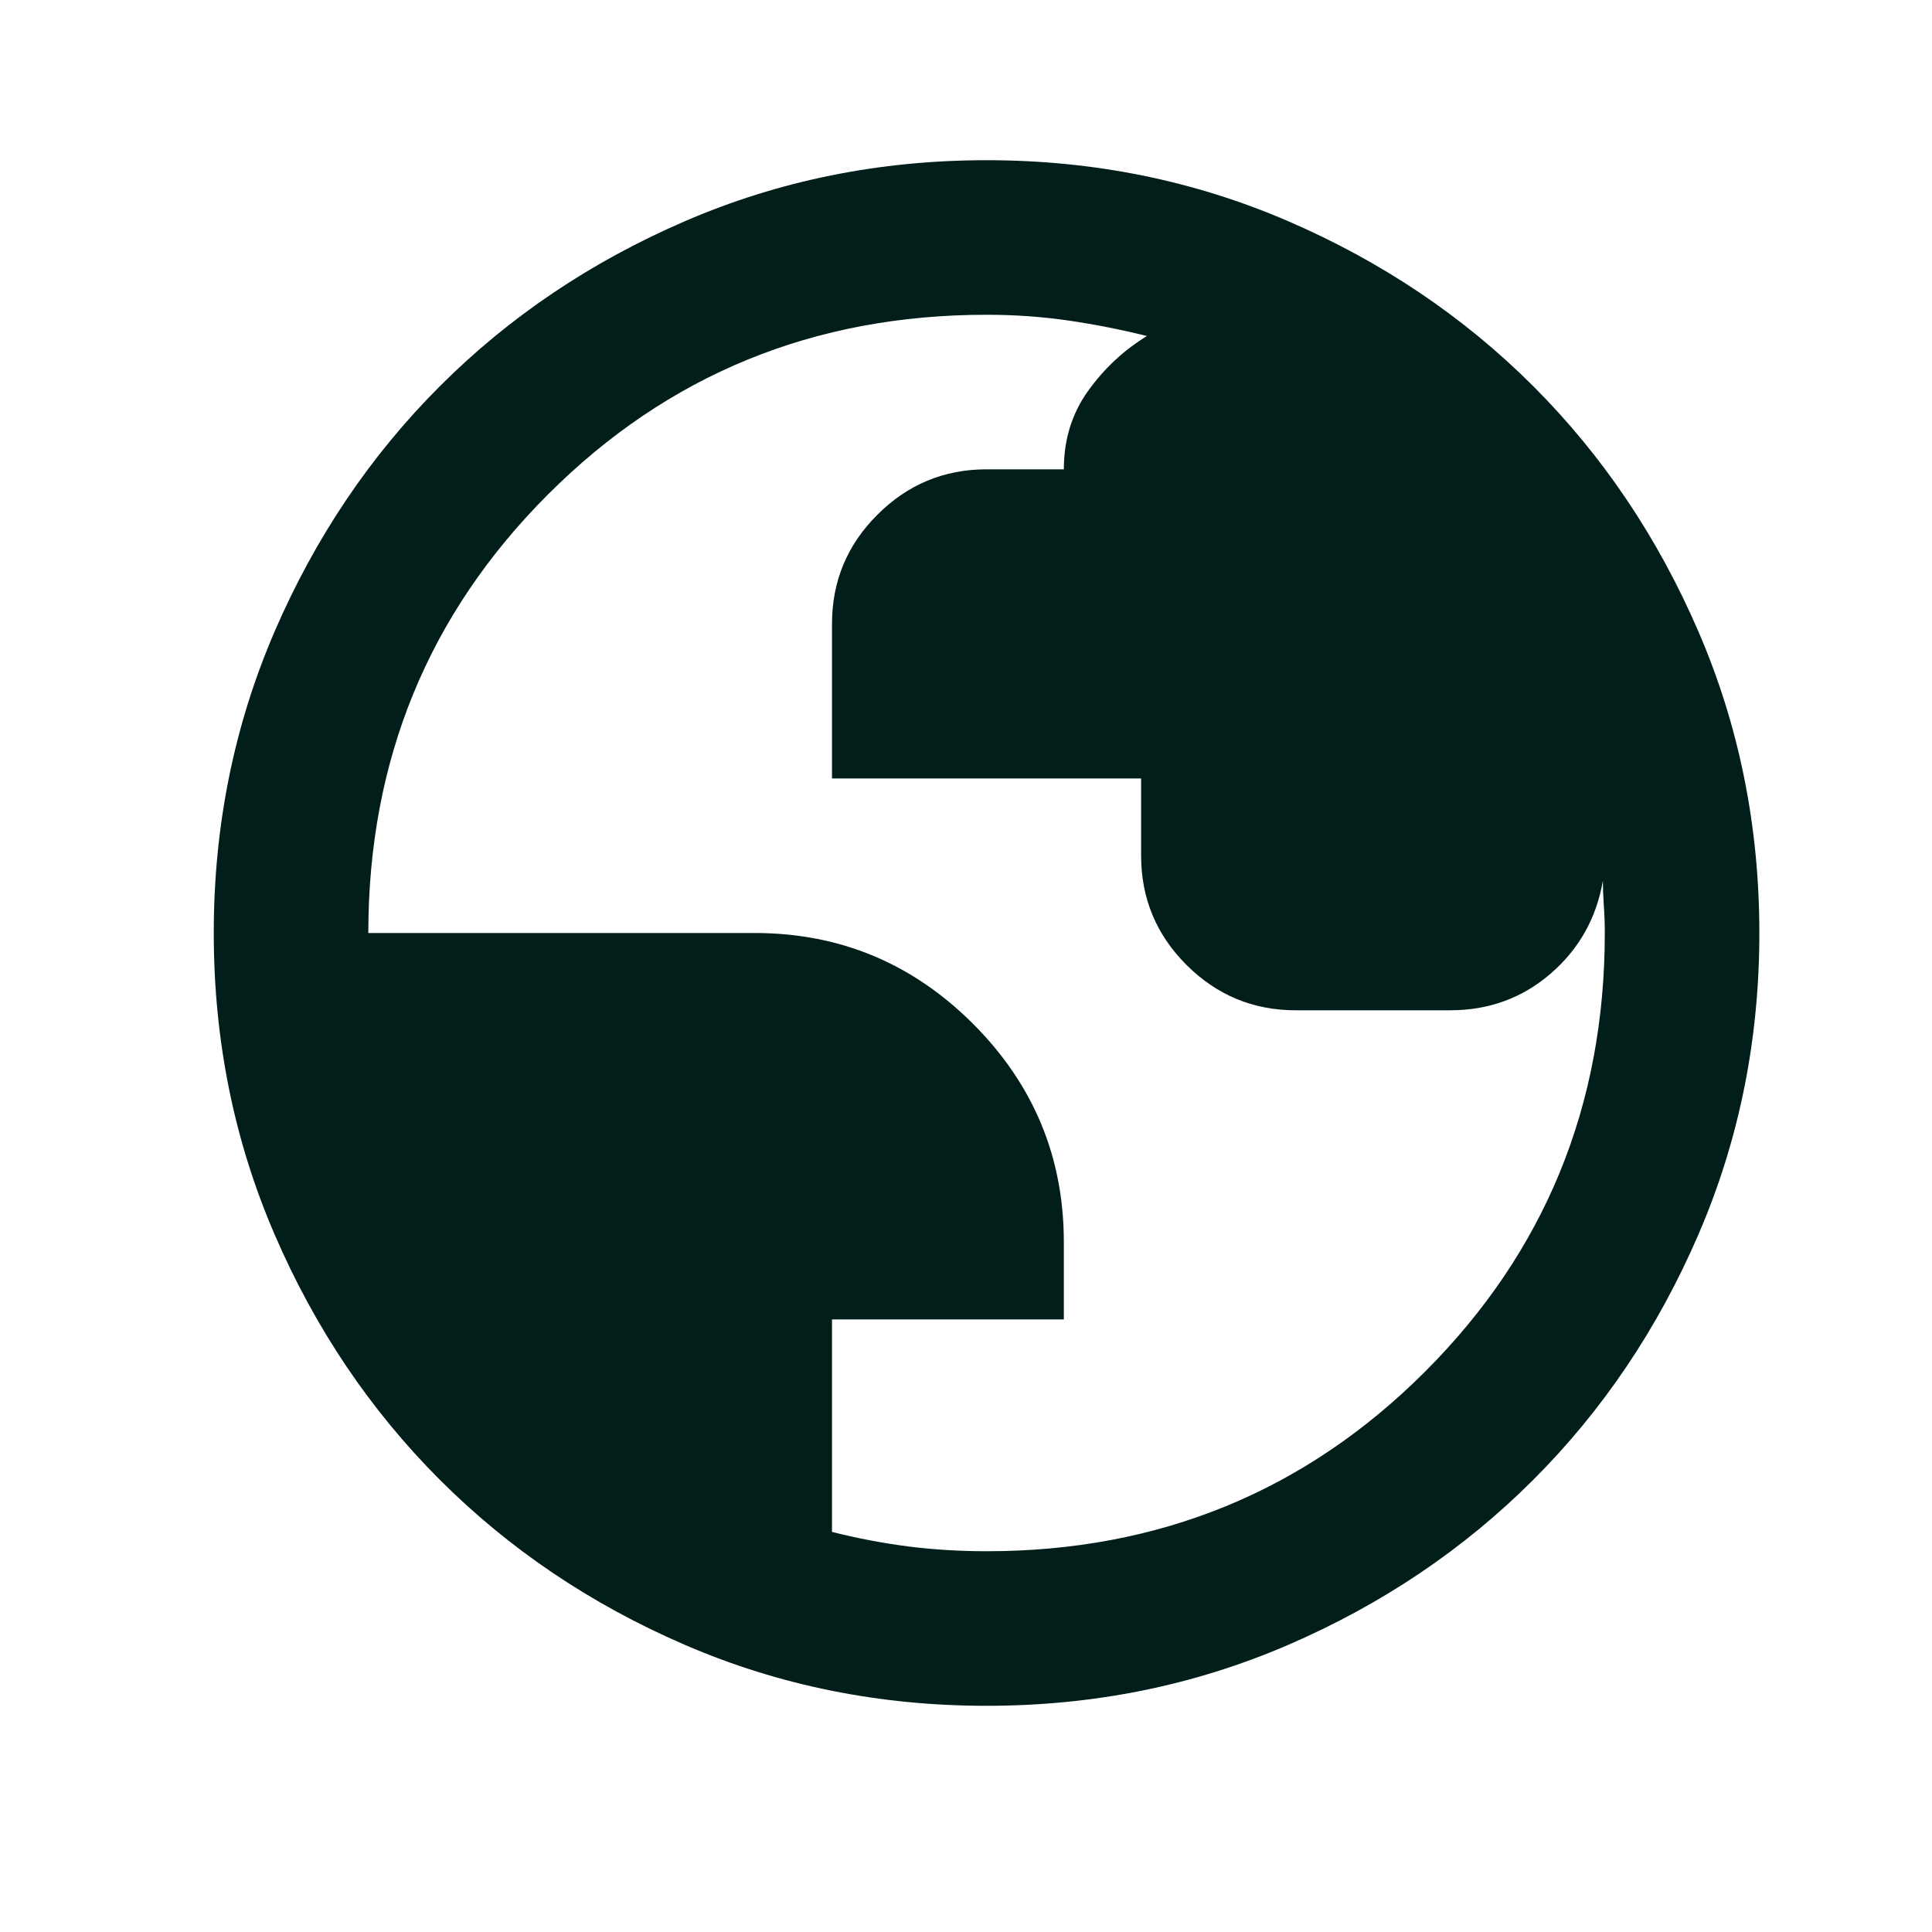 <svg width="25" height="25" viewBox="0 0 25 25" fill="none" xmlns="http://www.w3.org/2000/svg">
<mask id="mask0_4096_14018" style="mask-type:alpha" maskUnits="userSpaceOnUse" x="0" y="0" width="25" height="25">
<rect x="0.766" y="0.073" width="24" height="24" fill="#011E1A"/>
</mask>
<g mask="url(#mask0_4096_14018)">
<path d="M12.766 22.073C11.382 22.073 10.082 21.811 8.866 21.286C7.649 20.761 6.591 20.048 5.691 19.148C4.791 18.248 4.078 17.19 3.553 15.973C3.028 14.757 2.766 13.457 2.766 12.073C2.766 10.69 3.028 9.39 3.553 8.173C4.078 6.957 4.791 5.898 5.691 4.998C6.591 4.098 7.649 3.386 8.866 2.861C10.082 2.336 11.382 2.073 12.766 2.073C14.149 2.073 15.449 2.336 16.666 2.861C17.882 3.386 18.941 4.098 19.841 4.998C20.741 5.898 21.453 6.957 21.978 8.173C22.503 9.39 22.766 10.69 22.766 12.073C22.766 13.457 22.503 14.757 21.978 15.973C21.453 17.19 20.741 18.248 19.841 19.148C18.941 20.048 17.882 20.761 16.666 21.286C15.449 21.811 14.149 22.073 12.766 22.073ZM12.766 20.073C14.999 20.073 16.891 19.298 18.441 17.748C19.991 16.198 20.766 14.307 20.766 12.073C20.766 11.957 20.762 11.836 20.753 11.711C20.745 11.586 20.741 11.482 20.741 11.398C20.657 11.882 20.432 12.282 20.066 12.598C19.699 12.915 19.266 13.073 18.766 13.073H16.766C16.216 13.073 15.745 12.877 15.353 12.486C14.961 12.094 14.766 11.623 14.766 11.073V10.073H10.766V8.073C10.766 7.523 10.961 7.052 11.353 6.661C11.745 6.269 12.216 6.073 12.766 6.073H13.766C13.766 5.69 13.87 5.352 14.078 5.061C14.287 4.769 14.541 4.532 14.841 4.348C14.507 4.265 14.17 4.198 13.828 4.148C13.486 4.098 13.132 4.073 12.766 4.073C10.532 4.073 8.641 4.848 7.091 6.398C5.541 7.948 4.766 9.84 4.766 12.073H9.766C10.866 12.073 11.807 12.465 12.591 13.248C13.374 14.032 13.766 14.973 13.766 16.073V17.073H10.766V19.823C11.099 19.907 11.428 19.969 11.753 20.011C12.078 20.052 12.416 20.073 12.766 20.073Z" fill="#011E1A"/>
</g>
</svg>
